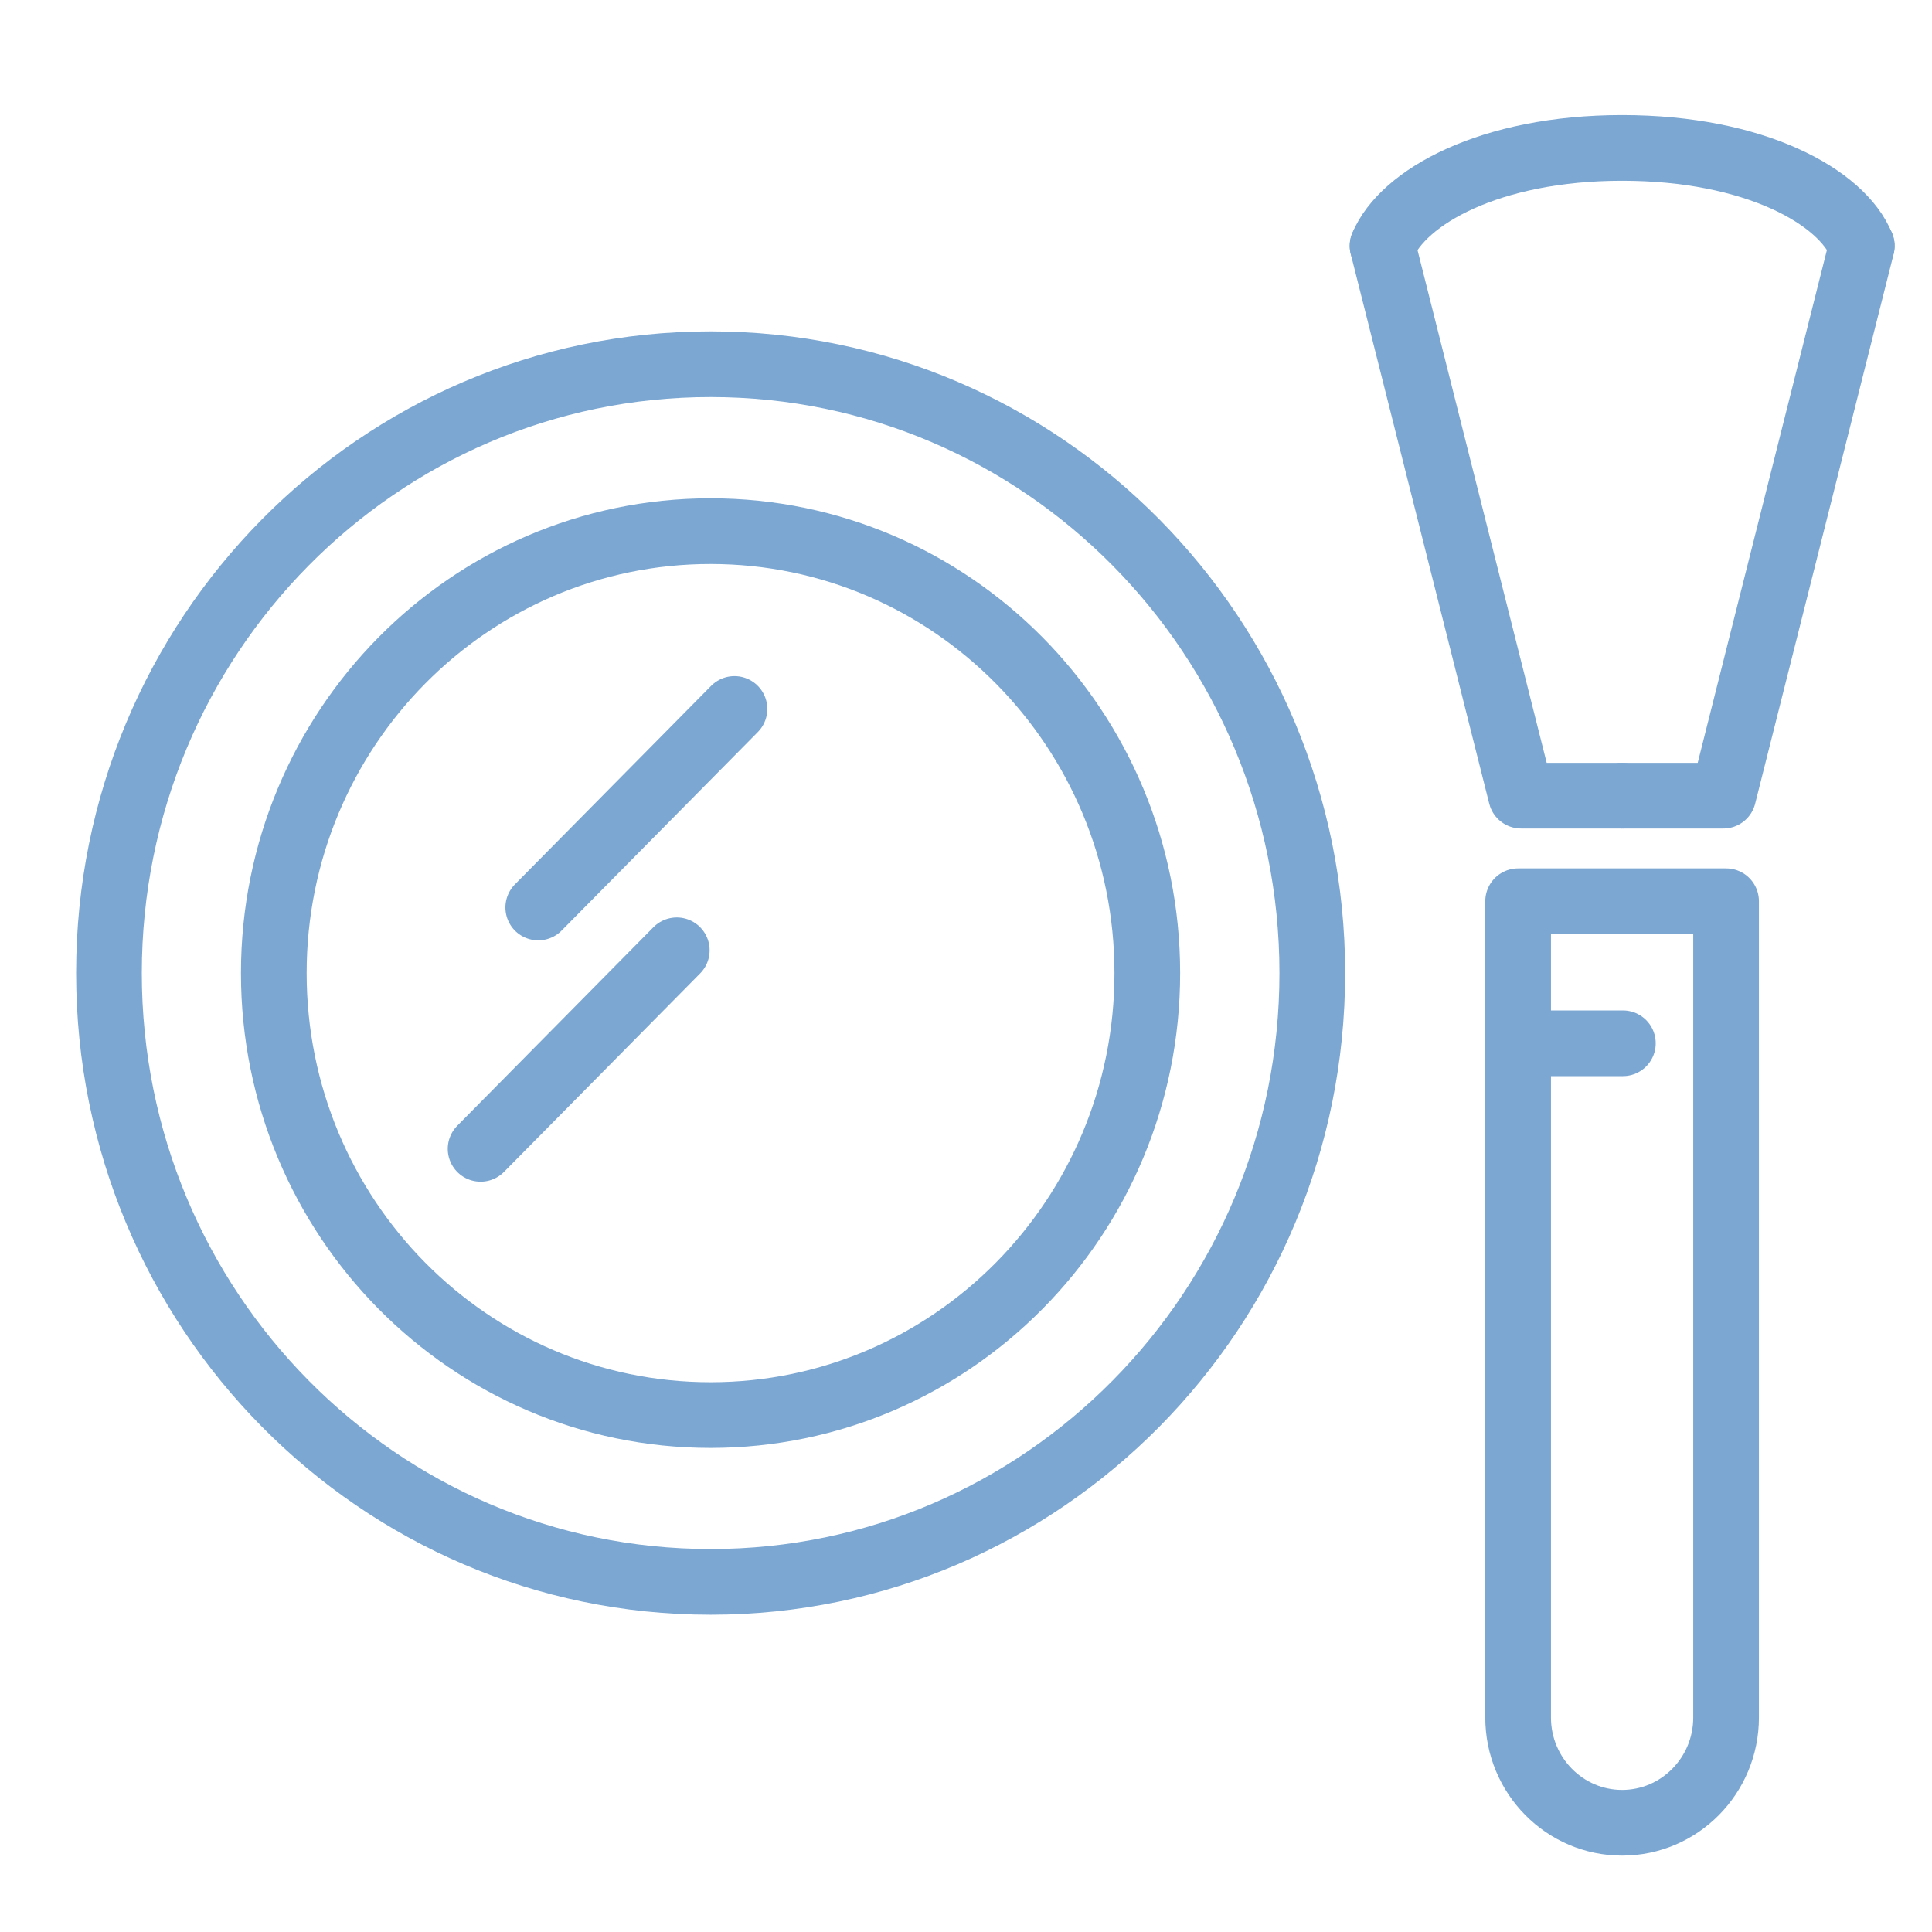 <svg width="50" height="50" viewBox="0 0 50 50" fill="none" xmlns="http://www.w3.org/2000/svg">
<path d="M18.391 40.939C26.991 40.939 33.962 33.885 33.962 25.183C33.962 16.48 26.991 9.426 18.391 9.426C9.792 9.426 2.82 16.48 2.82 25.183C2.82 33.885 9.792 40.939 18.391 40.939Z" stroke="#7BA7D2" stroke-width="1.7" stroke-linecap="round" stroke-linejoin="round"/>
<path d="M18.389 36.622C24.631 36.622 29.692 31.501 29.692 25.184C29.692 18.867 24.631 13.746 18.389 13.746C12.146 13.746 7.086 18.867 7.086 25.184C7.086 31.501 12.146 36.622 18.389 36.622Z" stroke="#7BA7D2" stroke-width="1.7" stroke-linecap="round" stroke-linejoin="round"/>
<path d="M12.438 29.732L17.515 24.594" stroke="#7BA7D2" stroke-width="1.7" stroke-linecap="round" stroke-linejoin="round"/>
<path d="M13.93 23.486L19.008 18.348" stroke="#7BA7D2" stroke-width="1.7" stroke-linecap="round" stroke-linejoin="round"/>
<path d="M39.289 23.324H44.671V44.45C44.671 45.952 43.464 47.173 41.98 47.173C40.495 47.173 39.289 45.952 39.289 44.45V23.324Z" stroke="#7BA7D2" stroke-width="1.7" stroke-linecap="round" stroke-linejoin="round"/>
<path d="M35.781 6.363C36.304 5.1 38.556 3.828 41.981 3.828C45.406 3.828 47.675 5.091 48.181 6.363" stroke="#7BA7D2" stroke-width="1.7" stroke-linecap="round" stroke-linejoin="round"/>
<path d="M41.981 20.592H39.366L35.781 6.363" stroke="#7BA7D2" stroke-width="1.7" stroke-linecap="round" stroke-linejoin="round"/>
<path d="M41.984 20.592H44.599L48.184 6.363" stroke="#7BA7D2" stroke-width="1.7" stroke-linecap="round" stroke-linejoin="round"/>
<path d="M40 27L42 27" stroke="#7BA7D2" stroke-width="1.7" stroke-linecap="round" stroke-linejoin="round"/>
</svg>
